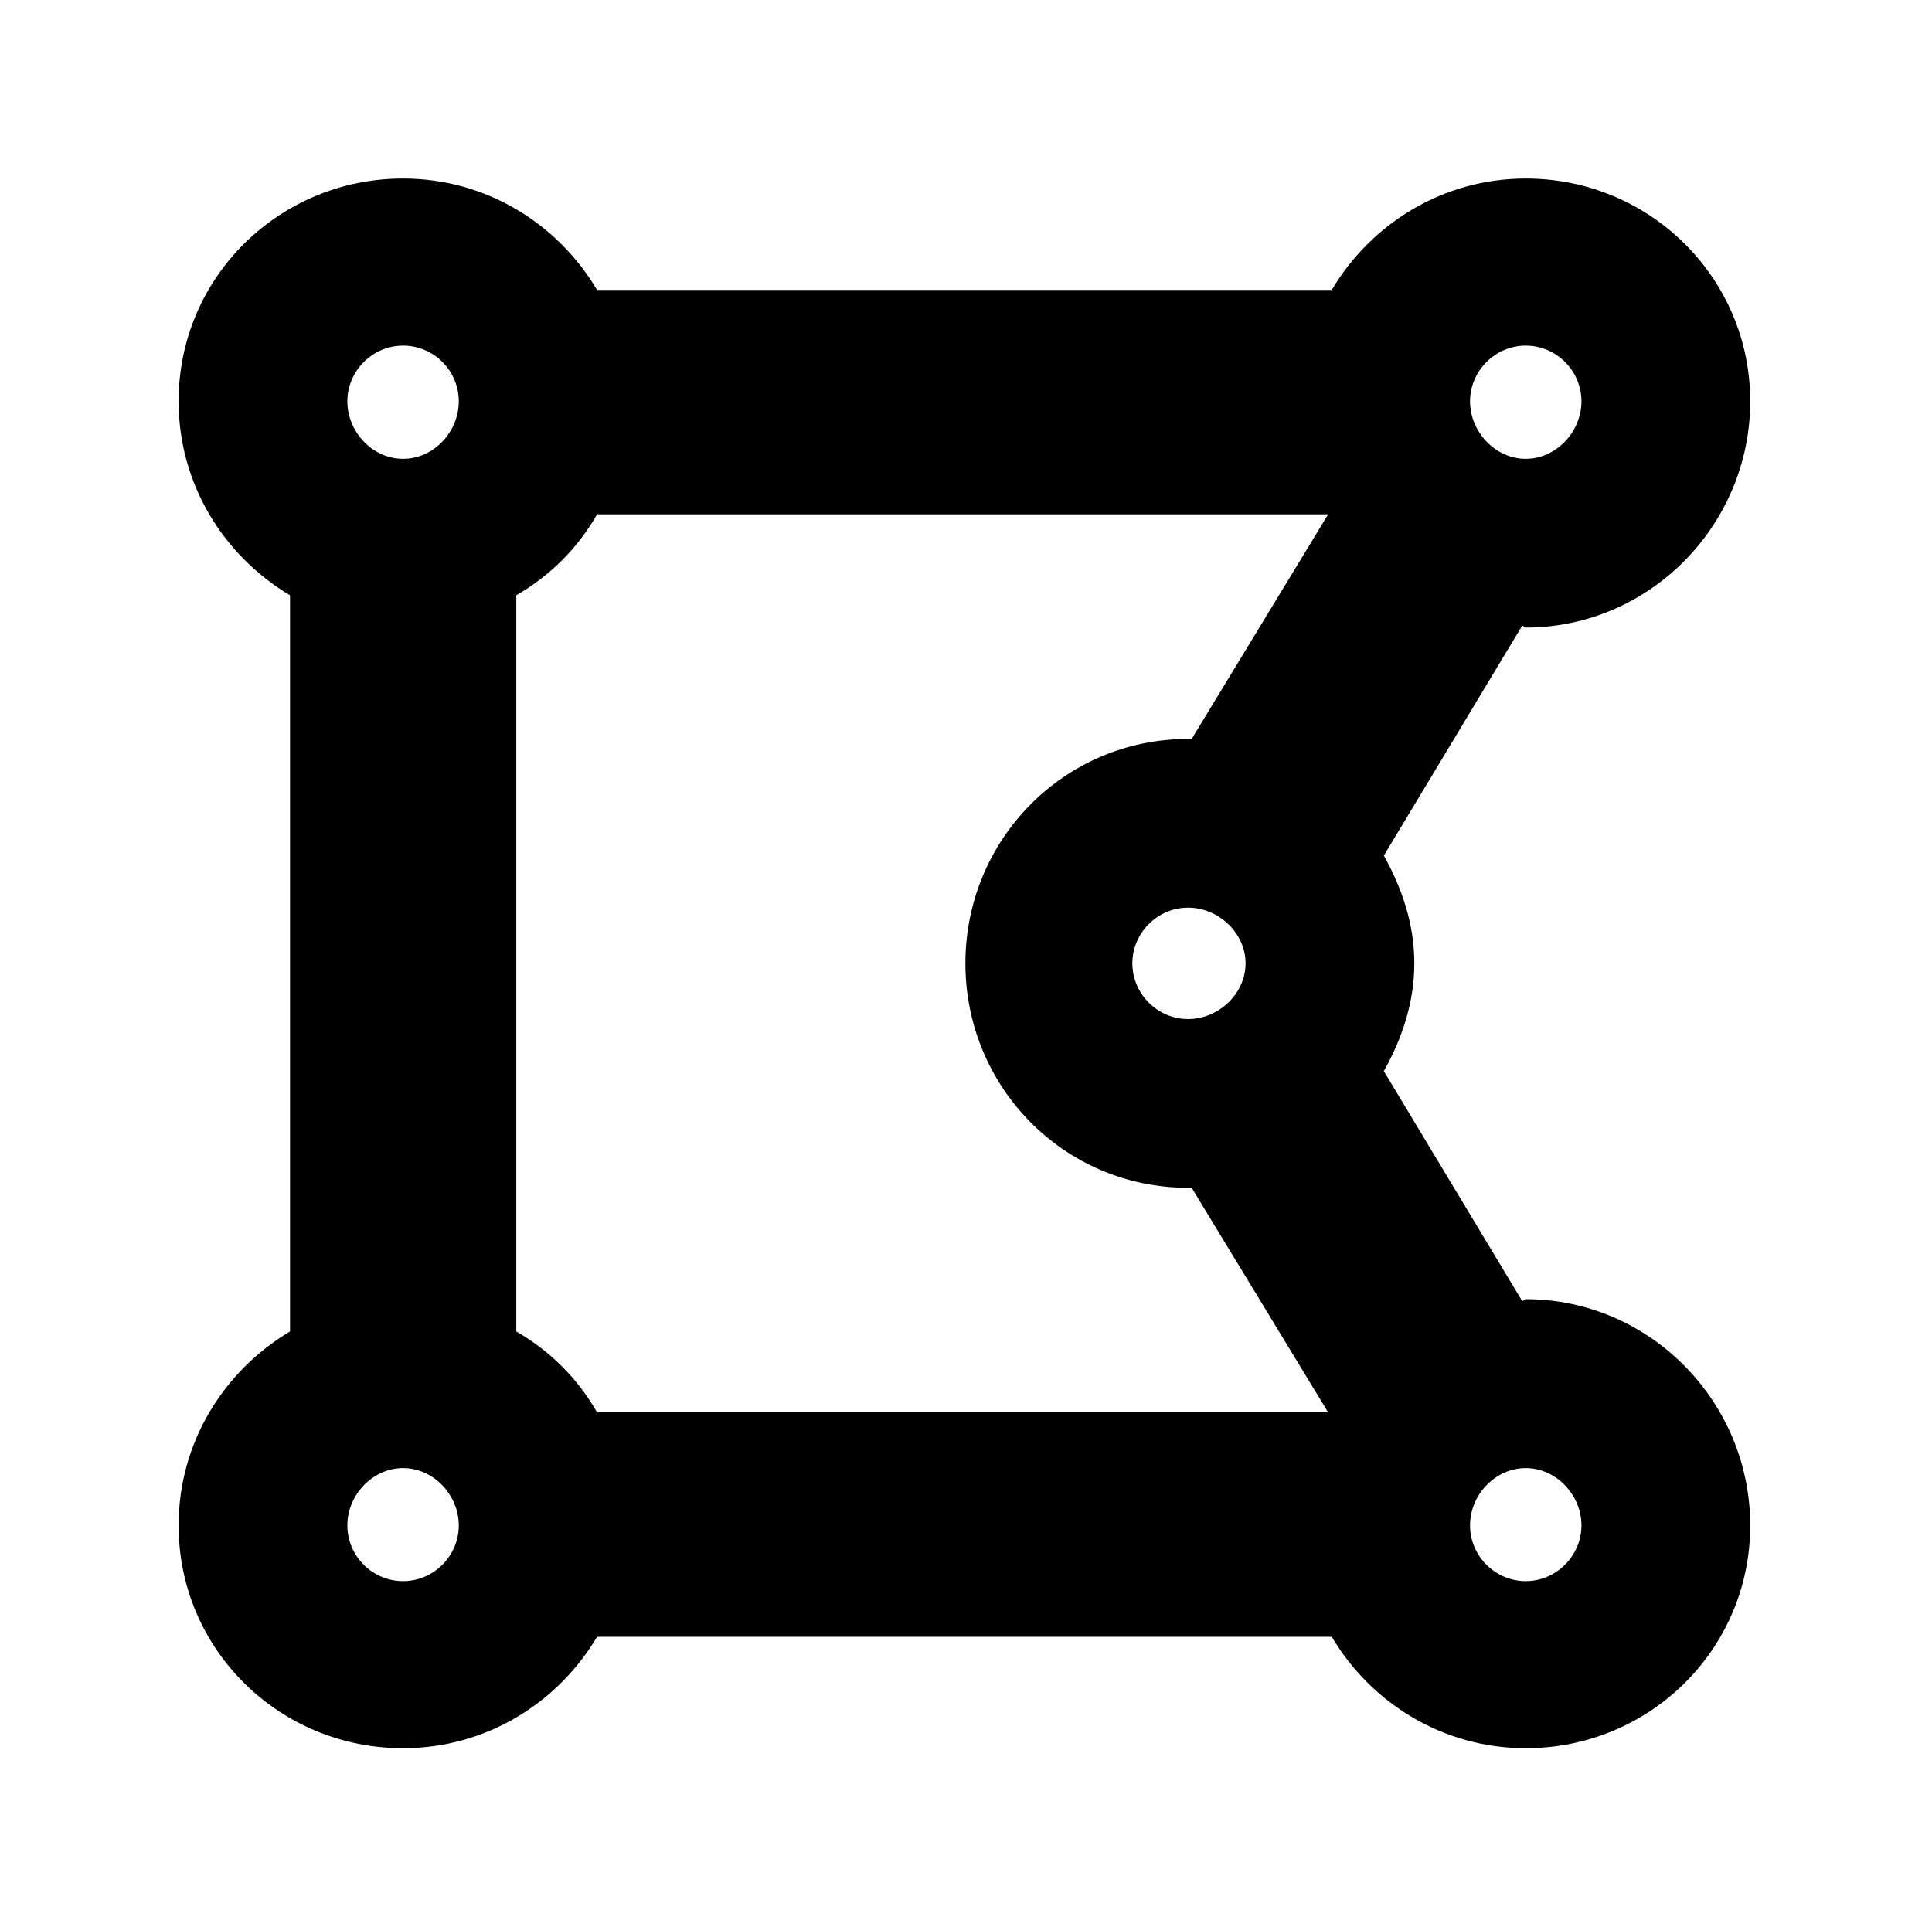 <?xml version='1.0' encoding='UTF-8'?>
<!-- This file was generated by dvisvgm 2.13.3 -->
<svg version='1.1' xmlns='http://www.w3.org/2000/svg' xmlns:xlink='http://www.w3.org/1999/xlink' viewBox='-215.18 -215.18 32.03 32'>
<title>\faDrawPolygon</title>
<desc Packages=''/>
<defs>
<path id='g0-22' d='M7.472-1.873C7.462-1.873 7.462-1.863 7.452-1.863L6.685-3.138C6.785-3.318 6.854-3.517 6.854-3.736S6.785-4.154 6.685-4.334L7.452-5.609C7.462-5.609 7.462-5.599 7.472-5.599C8.159-5.599 8.717-6.167 8.717-6.854S8.159-8.09 7.472-8.09C7.014-8.09 6.615-7.841 6.396-7.472H2.321C2.102-7.841 1.704-8.09 1.245-8.09C.558-8.09 0-7.542 0-6.854C0-6.396 .249-5.998 .618-5.778V-1.694C.249-1.474 0-1.076 0-.618C0 .07 .558 .618 1.245 .618C1.704 .618 2.102 .369 2.321 0H6.396C6.615 .369 7.014 .618 7.472 .618C8.159 .618 8.717 .07 8.717-.618S8.159-1.873 7.472-1.873ZM1.873-1.694V-5.778C2.062-5.888 2.212-6.037 2.321-6.227H6.376L5.619-4.981H5.599C4.912-4.981 4.364-4.423 4.364-3.736S4.912-2.491 5.599-2.491H5.619L6.376-1.245H2.321C2.212-1.435 2.062-1.584 1.873-1.694ZM5.29-3.736C5.29-3.905 5.43-4.045 5.599-4.045S5.918-3.905 5.918-3.736S5.768-3.427 5.599-3.427S5.29-3.567 5.29-3.736ZM7.781-6.854C7.781-6.685 7.641-6.535 7.472-6.535S7.163-6.685 7.163-6.854S7.303-7.163 7.472-7.163S7.781-7.024 7.781-6.854ZM1.245-7.163C1.415-7.163 1.554-7.024 1.554-6.854S1.415-6.535 1.245-6.535S.936-6.685 .936-6.854S1.076-7.163 1.245-7.163ZM.936-.618C.936-.787 1.076-.936 1.245-.936S1.554-.787 1.554-.618S1.415-.309 1.245-.309S.936-.448 .936-.618ZM7.472-.309C7.303-.309 7.163-.448 7.163-.618S7.303-.936 7.472-.936S7.781-.787 7.781-.618S7.641-.309 7.472-.309Z'/>
</defs>
<g id='page1' transform='scale(2.989)'>
<use x='-71' y='-62.91' xlink:href='#g0-22'/>
</g>
</svg>
